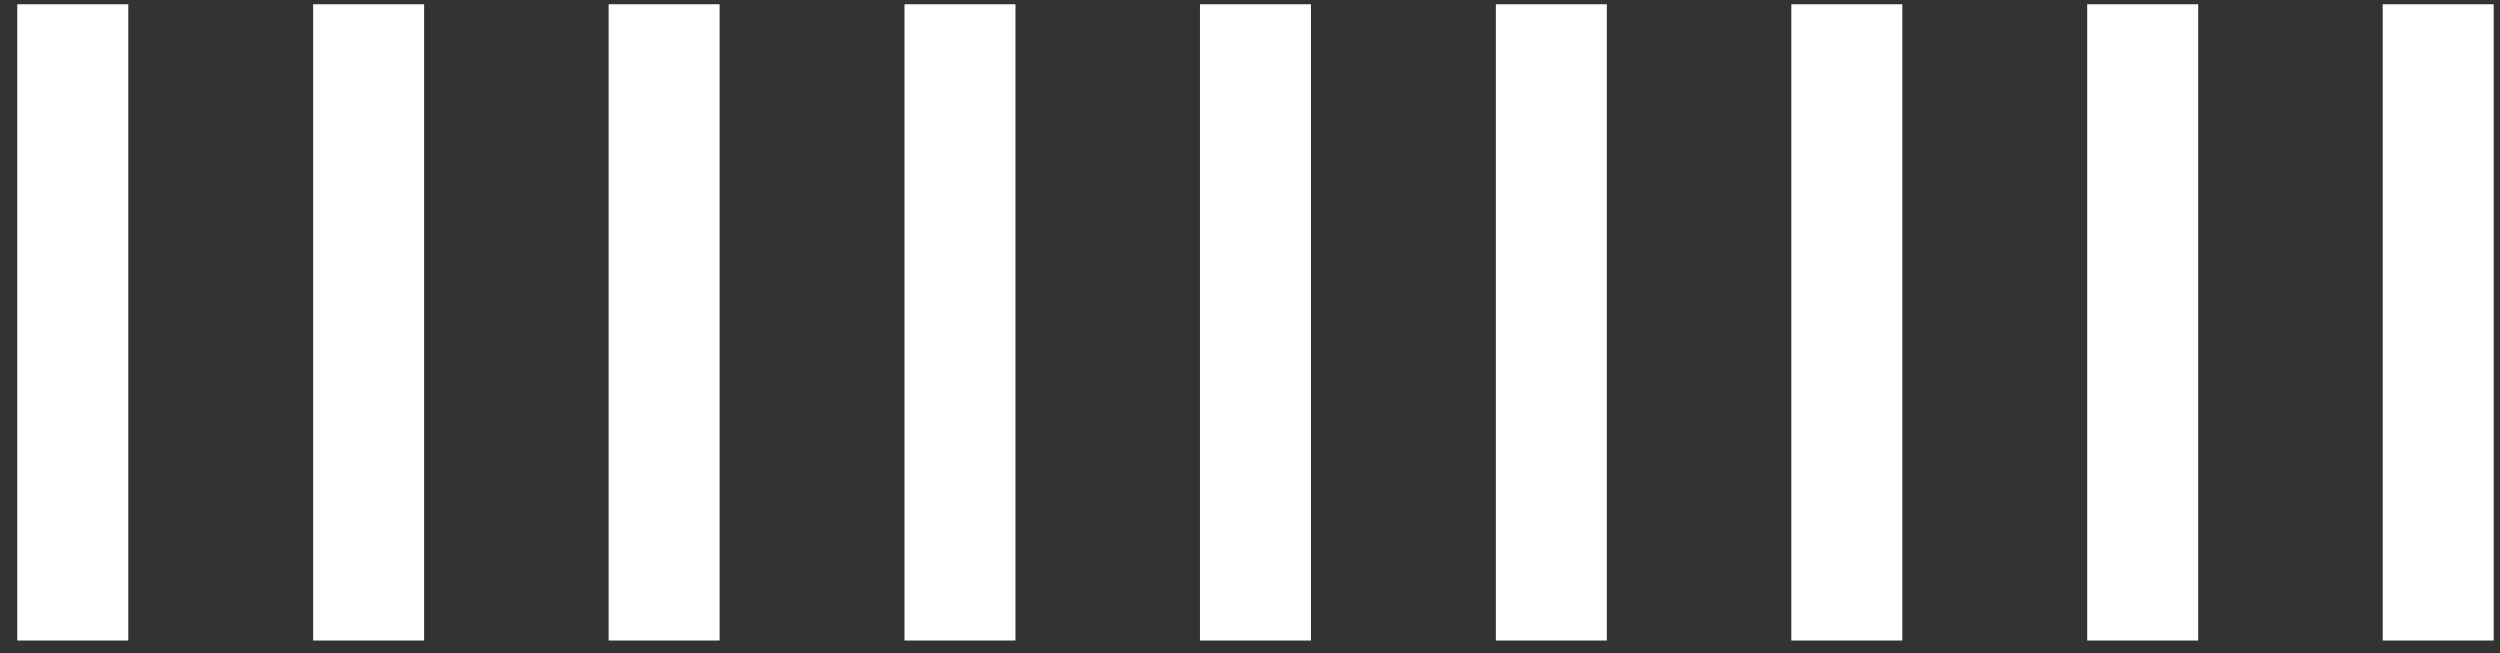 <?xml version="1.0" encoding="UTF-8"?> <svg xmlns="http://www.w3.org/2000/svg" width="111" height="29" viewBox="0 0 111 29" fill="none"><rect x="0" y="0" width="111" height="29" fill="#333333" stroke="none"/><path d="M5.696 0.189H0.768V28.439H5.696V0.189Z" fill="white"></path><path d="M18.831 0.189H13.903V28.439H18.831V0.189Z" fill="white"></path><path d="M31.951 0.189H27.023V28.439H31.951V0.189Z" fill="white"></path><path d="M45.087 0.189H40.159V28.439H45.087V0.189Z" fill="white"></path><path d="M58.207 0.189H53.279V28.439H58.207V0.189Z" fill="white"></path><path d="M71.344 0.189H66.416V28.439H71.344V0.189Z" fill="white"></path><path d="M84.463 0.189H79.535V28.439H84.463V0.189Z" fill="white"></path><path d="M97.6 0.189H92.672V28.439H97.6V0.189Z" fill="white"></path><path d="M110.72 0.189H105.792V28.439H110.72V0.189Z" fill="white"></path></svg> 